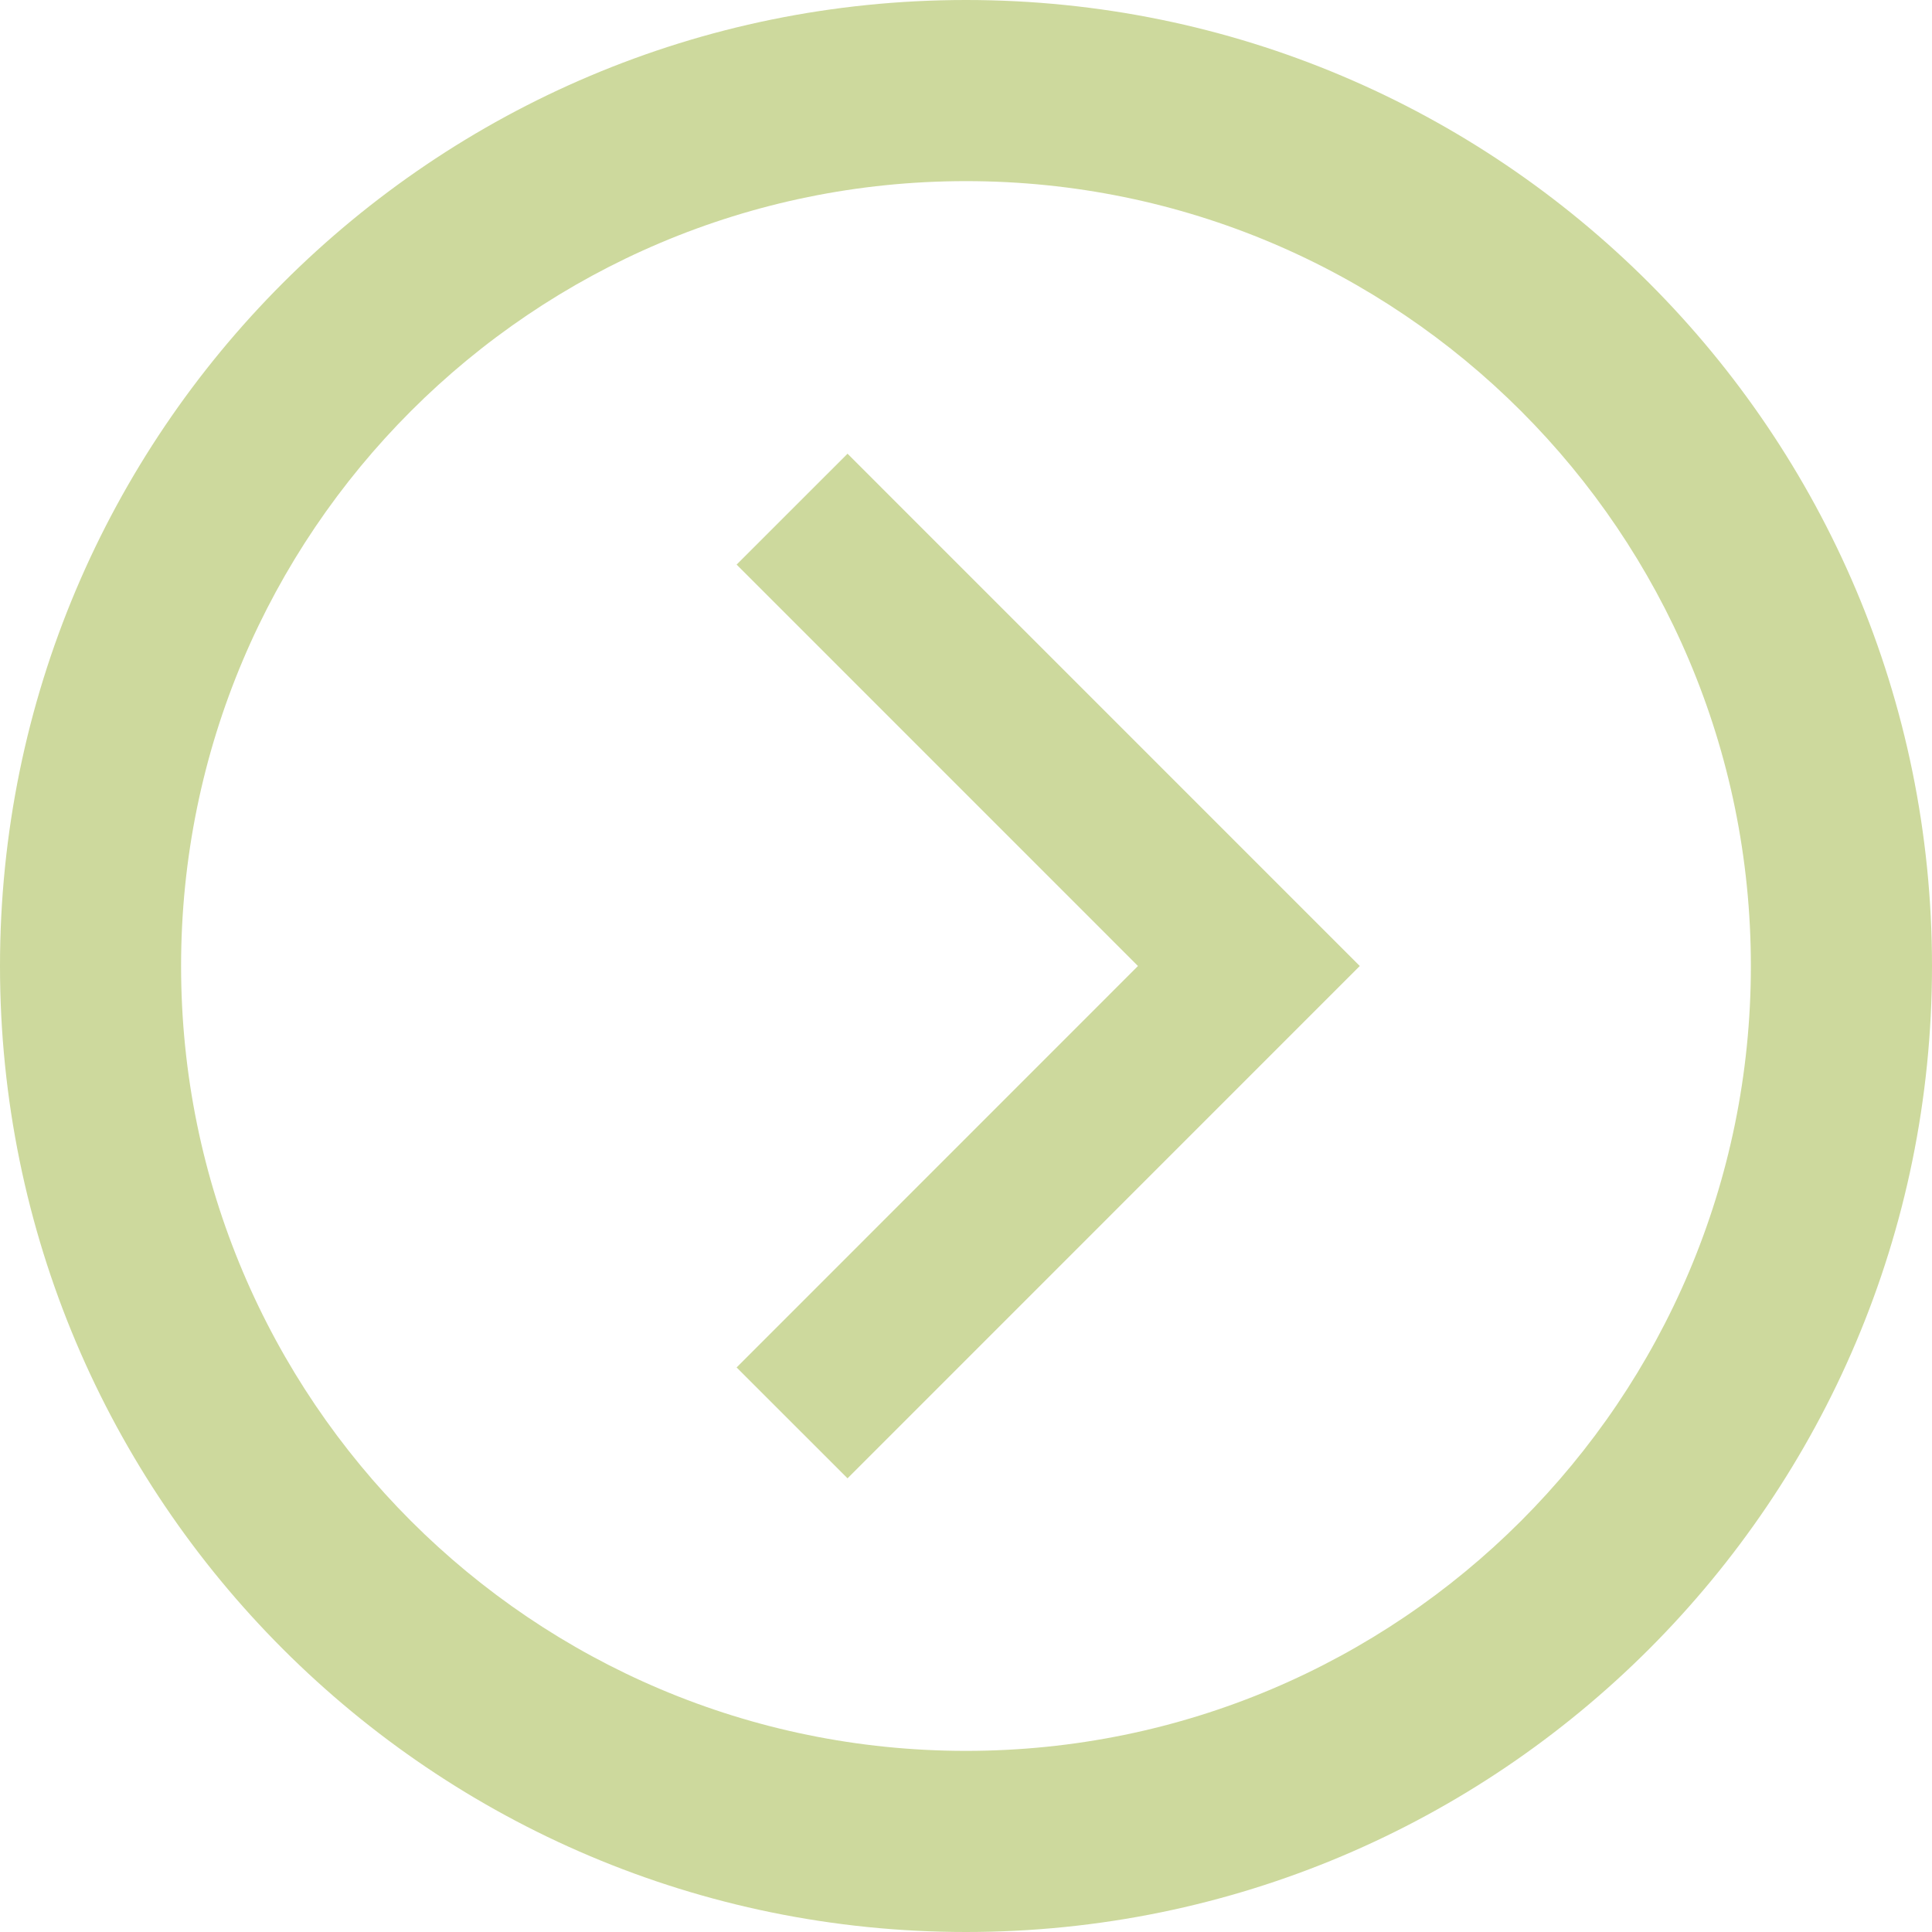 <?xml version="1.0" encoding="utf-8"?>
<!-- Generator: Adobe Illustrator 16.0.0, SVG Export Plug-In . SVG Version: 6.00 Build 0)  -->
<!DOCTYPE svg PUBLIC "-//W3C//DTD SVG 1.1//EN" "http://www.w3.org/Graphics/SVG/1.1/DTD/svg11.dtd">
<svg version="1.1" id="Layer_1" xmlns="http://www.w3.org/2000/svg" xmlns:xlink="http://www.w3.org/1999/xlink" x="0px" y="0px"
	 width="45.354px" height="45.354px" viewBox="0 0 45.354 45.354" enable-background="new 0 0 45.354 45.354" xml:space="preserve">
<g>
	<path fill="#CDD99D" d="M41.102,22.677c0,10.176-8.249,18.425-18.425,18.425c-10.177,0-18.426-8.249-18.426-18.425
		c0-10.176,8.25-18.425,18.426-18.425C32.853,4.252,41.102,12.501,41.102,22.677 M45.354,22.677C45.354,10.153,35.201,0,22.677,0
		C10.152,0,0,10.153,0,22.677c0,12.524,10.152,22.677,22.677,22.677C35.201,45.354,45.354,35.202,45.354,22.677"/>
</g>
<polygon fill="#CDD99D" points="31.921,22.677 19.896,10.651 17.292,13.254 26.714,22.677 17.292,32.101 19.896,34.704 "/>
</svg>
